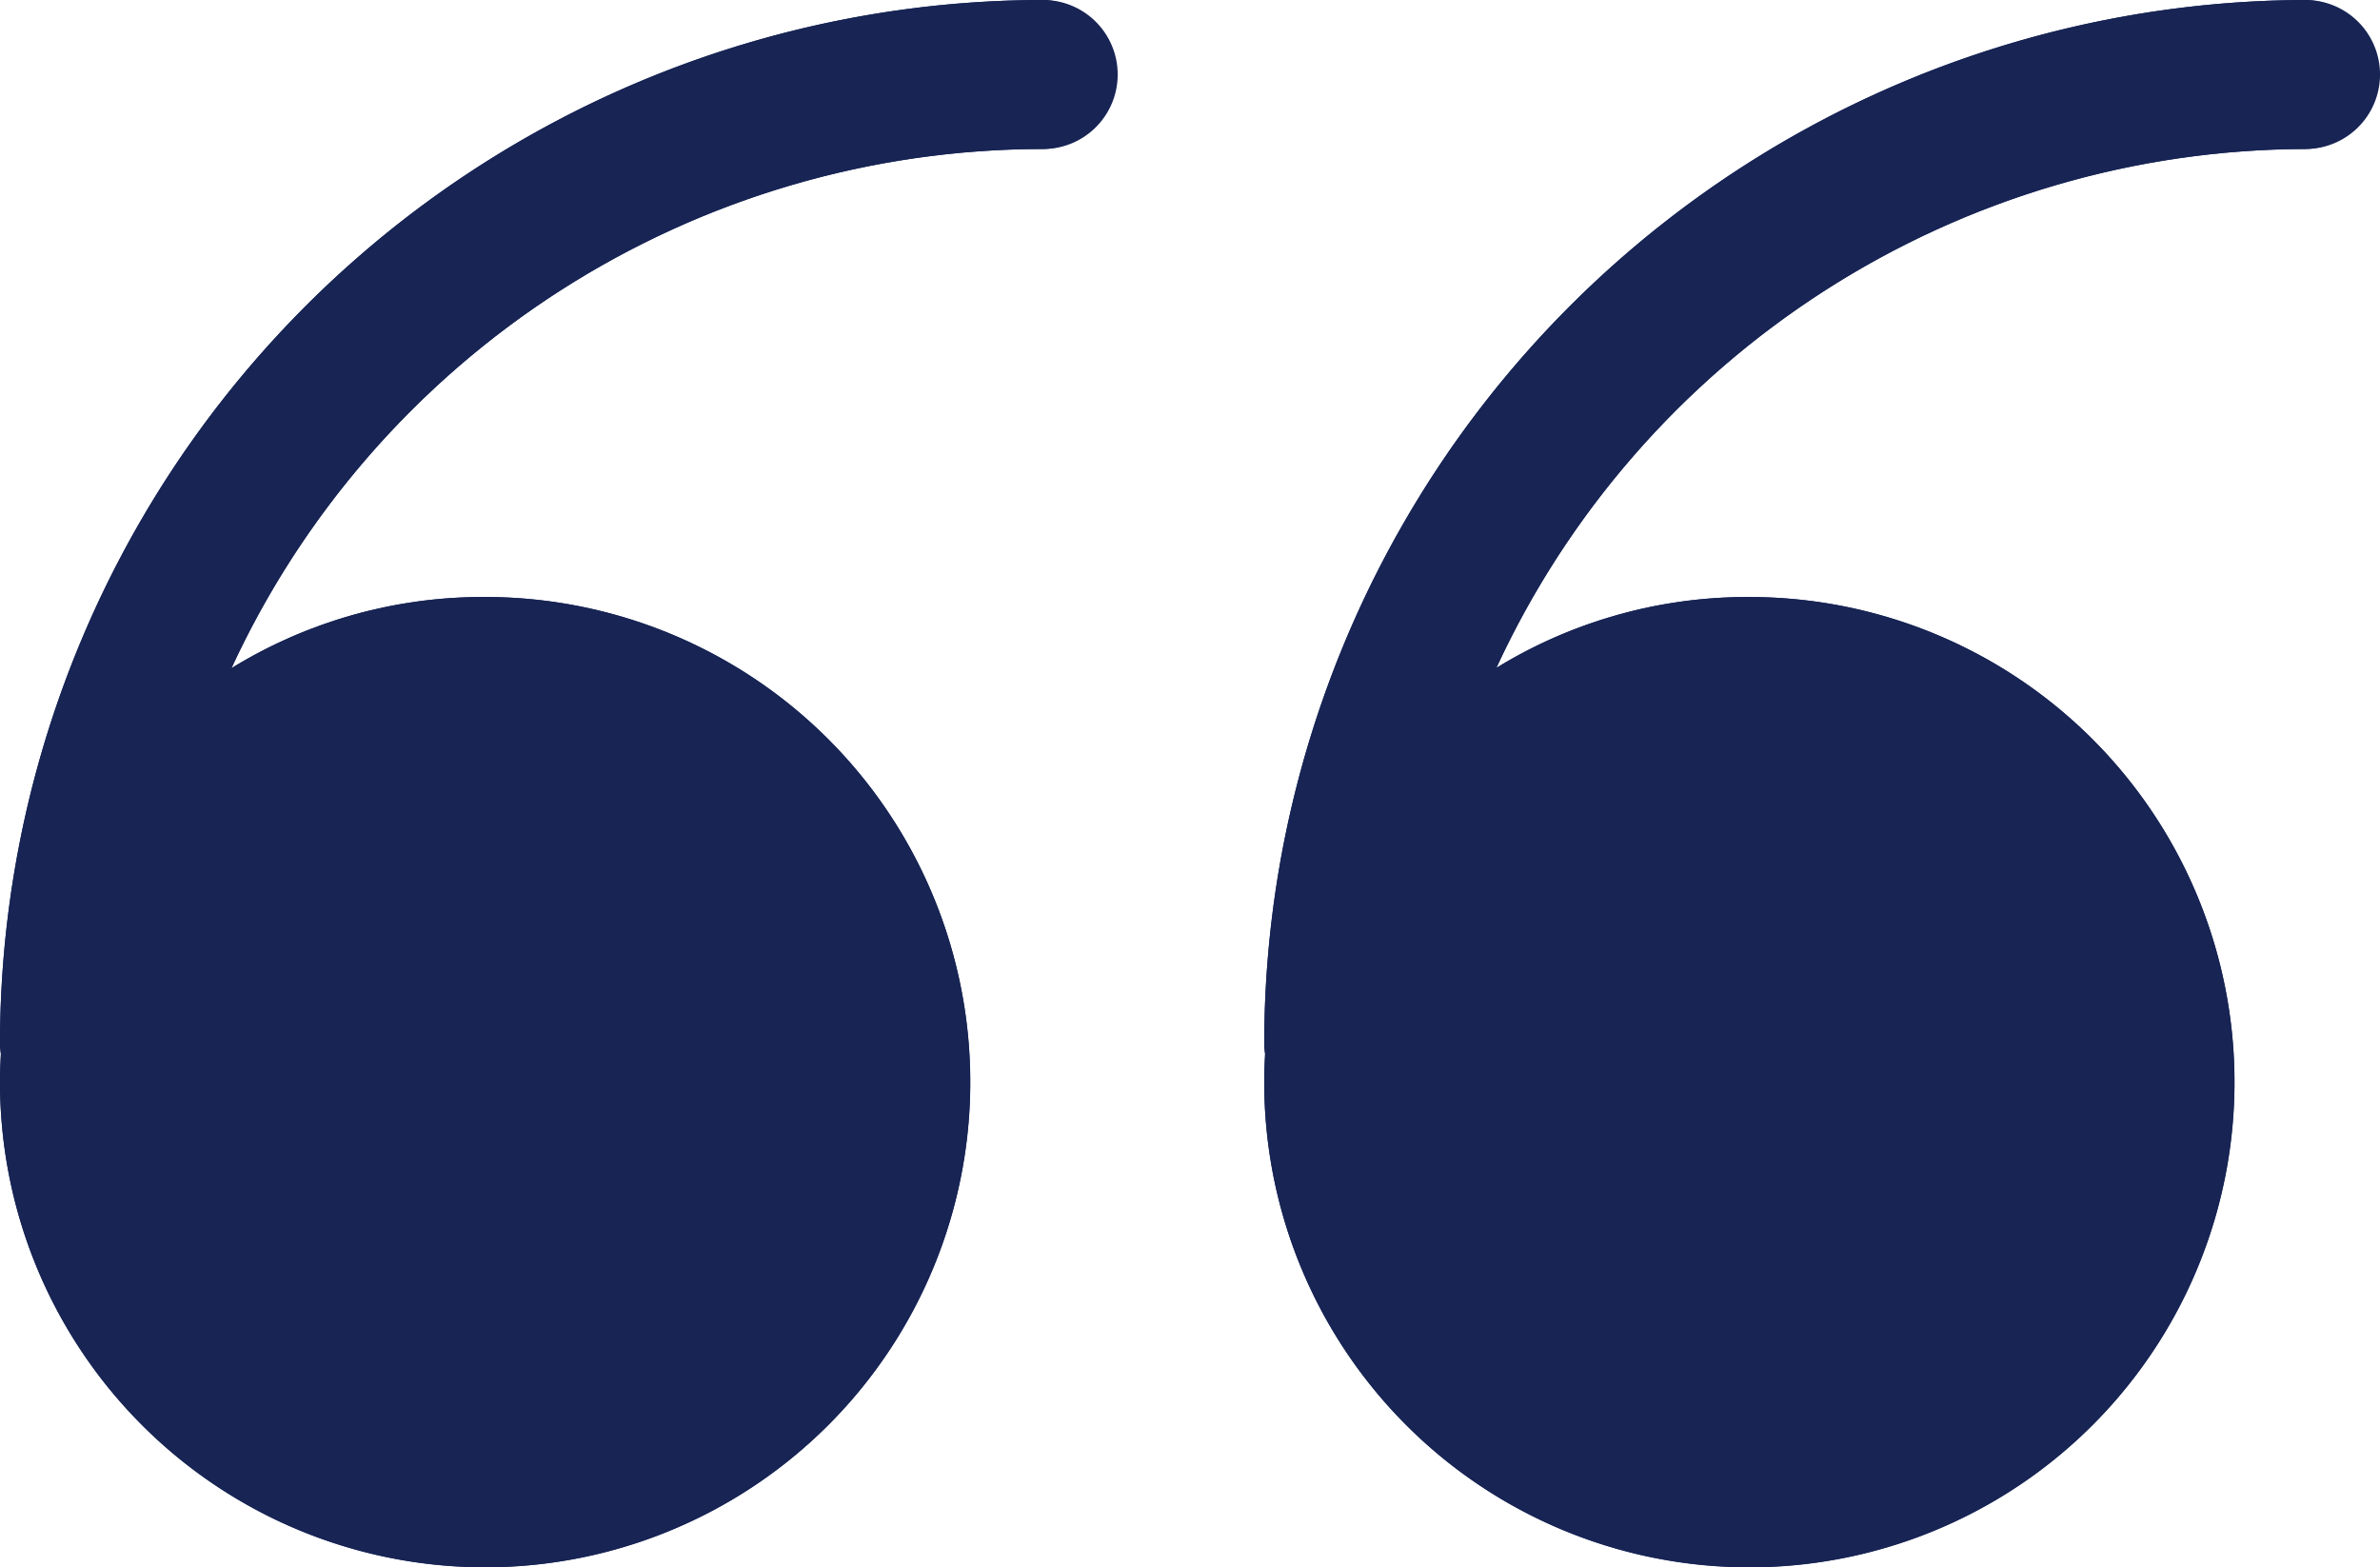 <svg xmlns="http://www.w3.org/2000/svg" xmlns:xlink="http://www.w3.org/1999/xlink" width="47.614" height="31.356" viewBox="0 0 47.614 31.356">
  <defs>
    <clipPath id="clip-path">
      <rect id="crop" width="47.614" height="31.356" fill="#172454"/>
    </clipPath>
    <clipPath id="clip-path-2">
      <path id="Path_1" data-name="Path 1" d="M20.831,2.981a17.883,17.883,0,0,0-16.2,10.386A9.587,9.587,0,0,1,9.67,11.943,9.705,9.705,0,1,1,0,21.648c0-.189.007-.379.017-.566A1.509,1.509,0,0,1,0,20.9,20.89,20.89,0,0,1,20.831,0a1.491,1.491,0,1,1,0,2.981Zm25.294,0a17.868,17.868,0,0,0-16.188,10.38,9.585,9.585,0,0,1,5.027-1.418,9.705,9.705,0,1,1-9.672,9.705c0-.19.007-.379.017-.567a1.489,1.489,0,0,1-.017-.177A20.891,20.891,0,0,1,46.124,0a1.491,1.491,0,0,1,0,2.981Z" fill="#172454" clip-rule="evenodd"/>
    </clipPath>
    <clipPath id="clip-path-3">
      <rect id="Rectangle_2" data-name="Rectangle 2" width="2229.74" height="7384.854" fill="#172454"/>
    </clipPath>
  </defs>
  <g id="Shape" transform="translate(0)">
    <g id="Shape-2" data-name="Shape" transform="translate(0)" clip-path="url(#clip-path)">
      <g id="Group_4" data-name="Group 4">
        <g id="Group_3" data-name="Group 3" clip-path="url(#clip-path-2)">
          <g id="Group_2" data-name="Group 2" transform="translate(-867.508 -3186.671)">
            <g id="Group_1" data-name="Group 1" clip-path="url(#clip-path-3)">
              <rect id="Rectangle_1" data-name="Rectangle 1" width="59.227" height="42.969" transform="translate(861.702 3180.864)" fill="#172454"/>
            </g>
          </g>
        </g>
      </g>
    </g>
    <path id="Color_Overlay" data-name="Color Overlay" d="M25.292,21.649c0-.19.007-.378.018-.566a1.412,1.412,0,0,1-.018-.177A20.891,20.891,0,0,1,46.124,0a1.49,1.49,0,0,1,0,2.981A17.87,17.87,0,0,0,29.936,13.362a9.583,9.583,0,0,1,5.027-1.417,9.706,9.706,0,1,1-9.671,9.705ZM0,21.649c0-.189.007-.378.018-.565A1.444,1.444,0,0,1,0,20.906,20.89,20.89,0,0,1,20.83,0a1.49,1.49,0,1,1,0,2.981,17.884,17.884,0,0,0-16.2,10.387A9.593,9.593,0,0,1,9.67,11.944,9.706,9.706,0,1,1,0,21.649Z" transform="translate(0 0)" fill="#172454"/>
  </g>
</svg>
